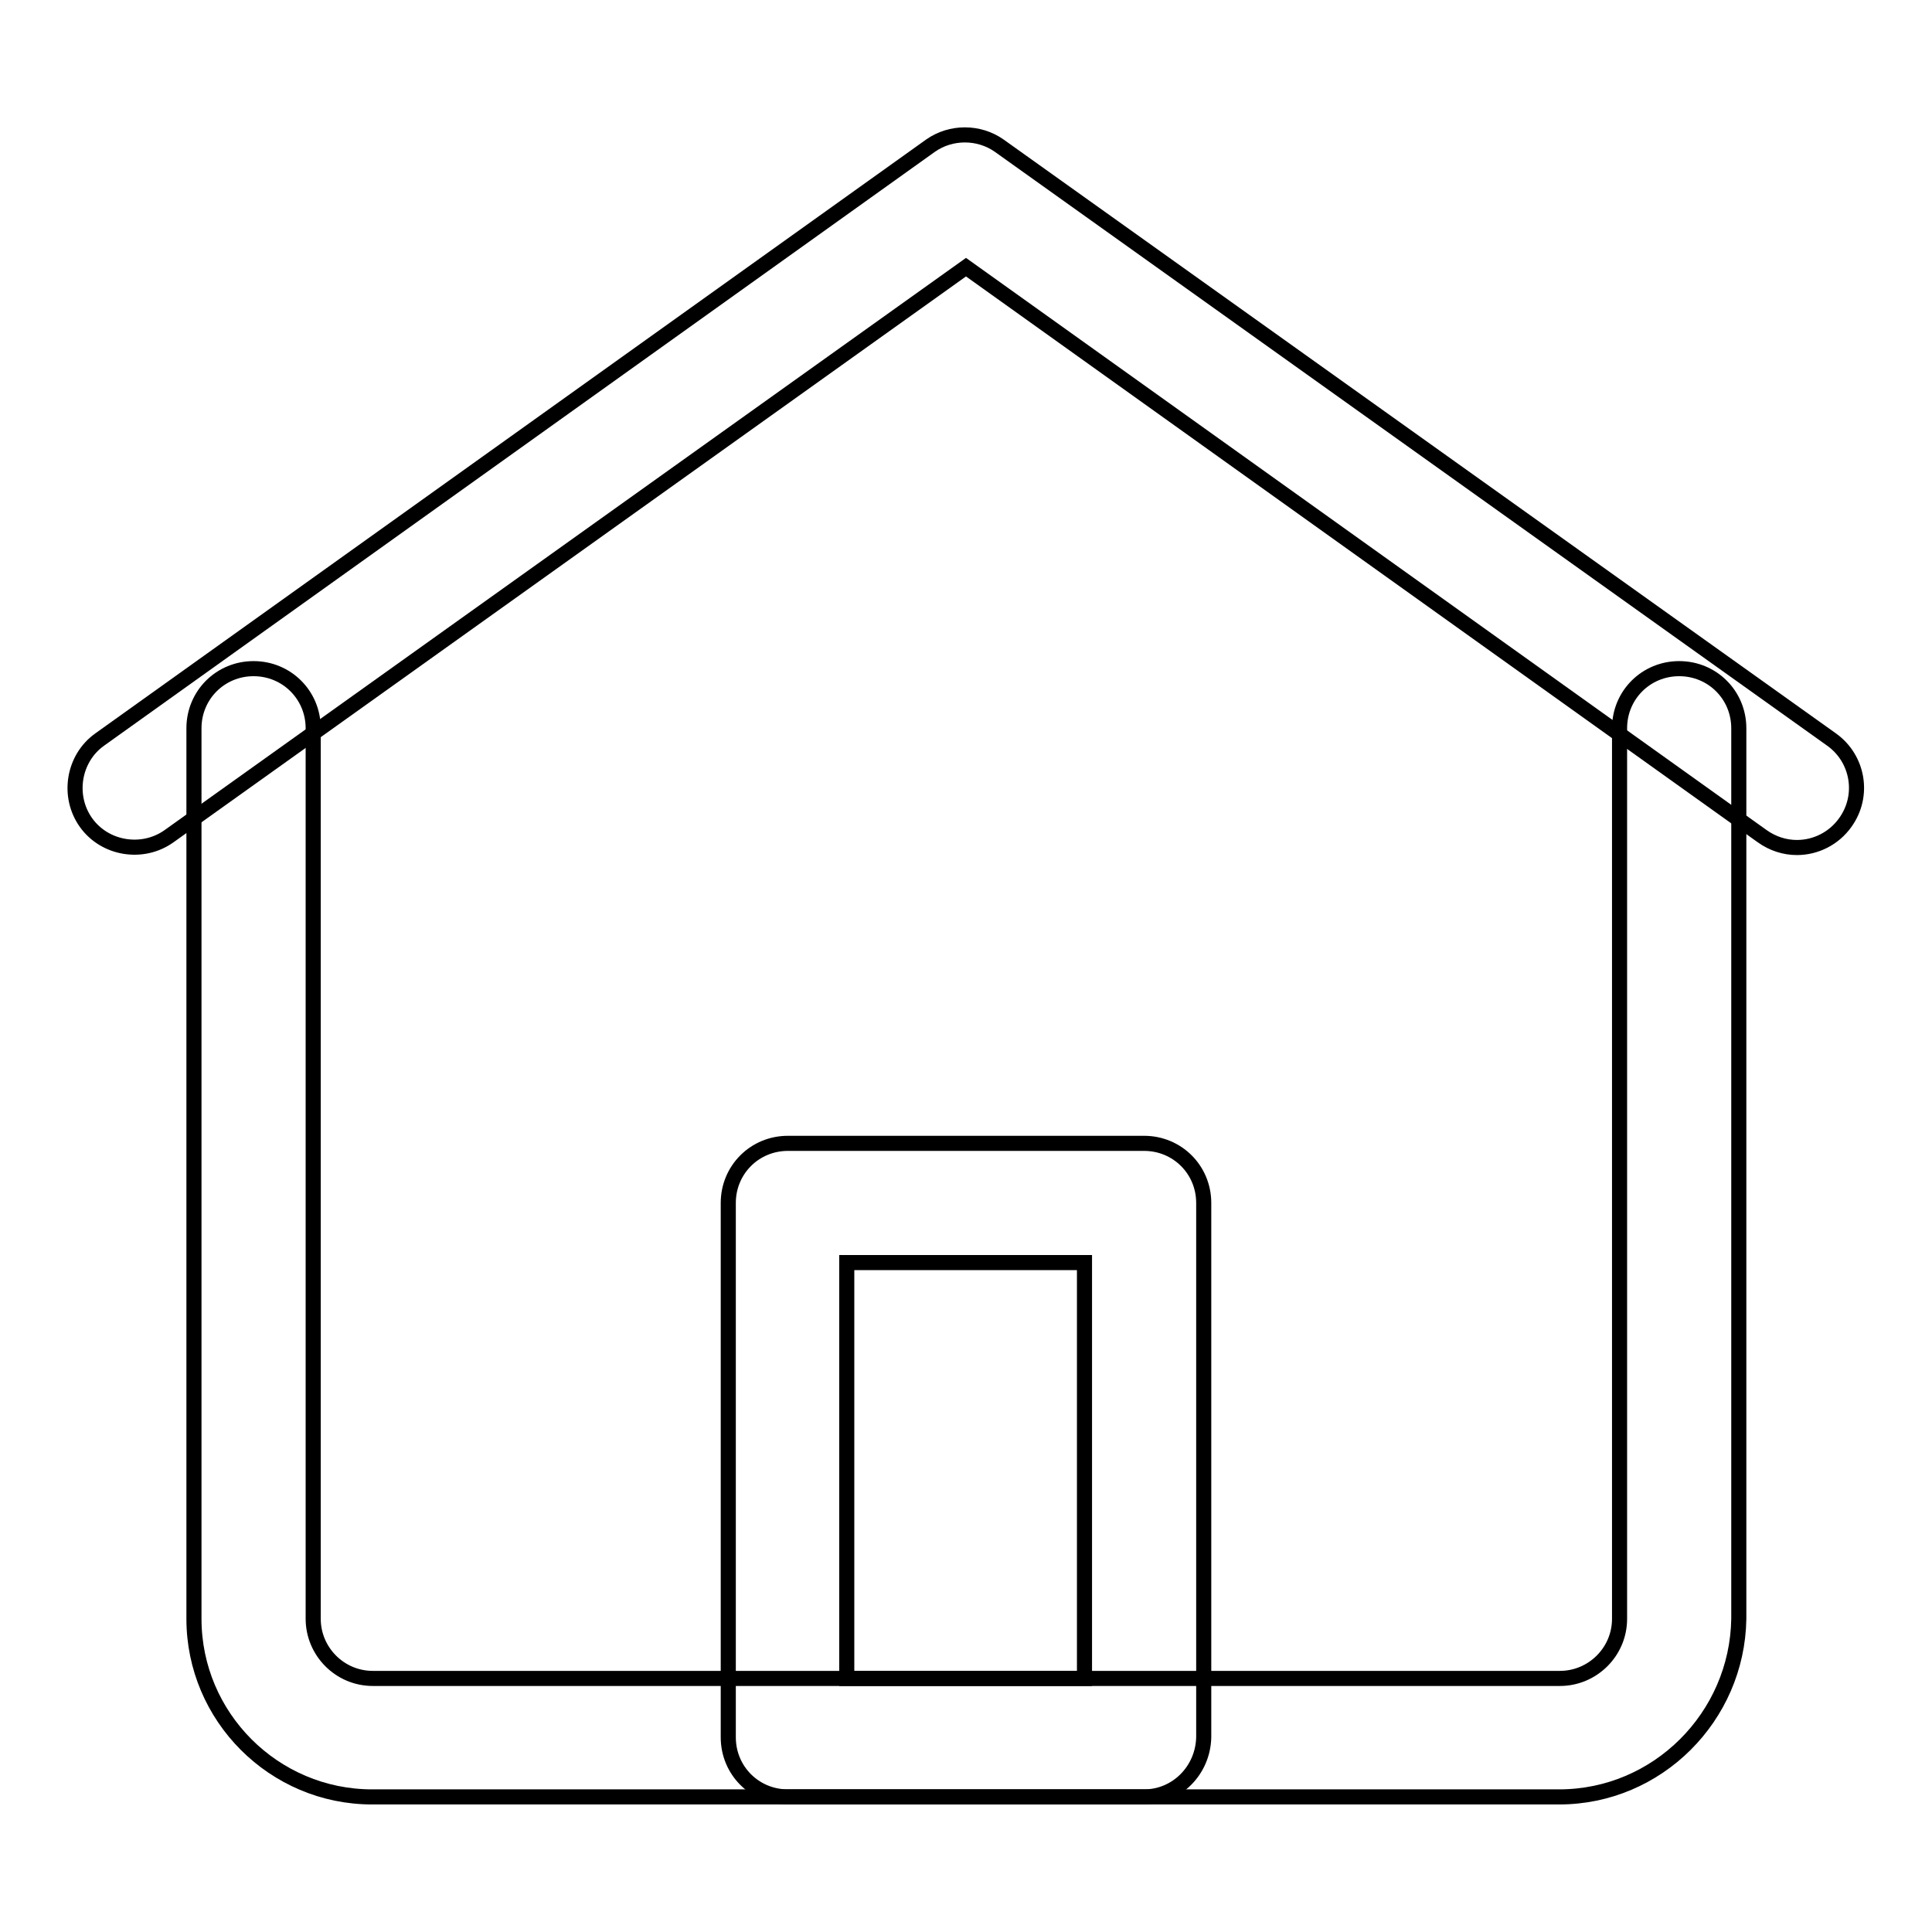 <?xml version="1.0" encoding="utf-8"?>
<!-- Svg Vector Icons : http://www.onlinewebfonts.com/icon -->
<!DOCTYPE svg PUBLIC "-//W3C//DTD SVG 1.1//EN" "http://www.w3.org/Graphics/SVG/1.1/DTD/svg11.dtd">
<svg version="1.1" xmlns="http://www.w3.org/2000/svg" xmlns:xlink="http://www.w3.org/1999/xlink" x="0px" y="0px" viewBox="0 0 256 256" enable-background="new 0 0 256 256" xml:space="preserve">
<g> <path stroke-width="2" fill-opacity="0" stroke="#000000"  d="M238.1,112.3c-1.6,0-3.2-0.5-4.6-1.5L128,35.4L22.4,110.8c-3.5,2.5-8.5,1.7-11-1.8c-2.5-3.5-1.7-8.5,1.8-11 l110.1-78.7c2.7-1.9,6.4-1.9,9.1,0L242.7,98c3.5,2.5,4.4,7.4,1.8,11C243,111.1,240.6,112.3,238.1,112.3z M151.6,238.1h-47.2 c-4.4,0-7.9-3.5-7.9-7.9v-70.8c0-4.4,3.5-7.9,7.9-7.9h47.2c4.4,0,7.9,3.5,7.9,7.9v70.8C159.4,234.6,155.9,238.1,151.6,238.1z  M112.2,222.4h31.5v-55.1h-31.5V222.4z"/> <path stroke-width="2" fill-opacity="0" stroke="#000000"  d="M206.6,238.1H49.3c-13,0-23.6-10.6-23.6-23.6v-118c0-4.4,3.5-7.9,7.9-7.9c4.4,0,7.9,3.5,7.9,7.9v118 c0,4.3,3.5,7.9,7.9,7.9h157.3c4.3,0,7.9-3.5,7.9-7.9v-118c0-4.4,3.5-7.9,7.9-7.9s7.9,3.5,7.9,7.9v118 C230.2,227.5,219.6,238.1,206.6,238.1z"/></g>
</svg>